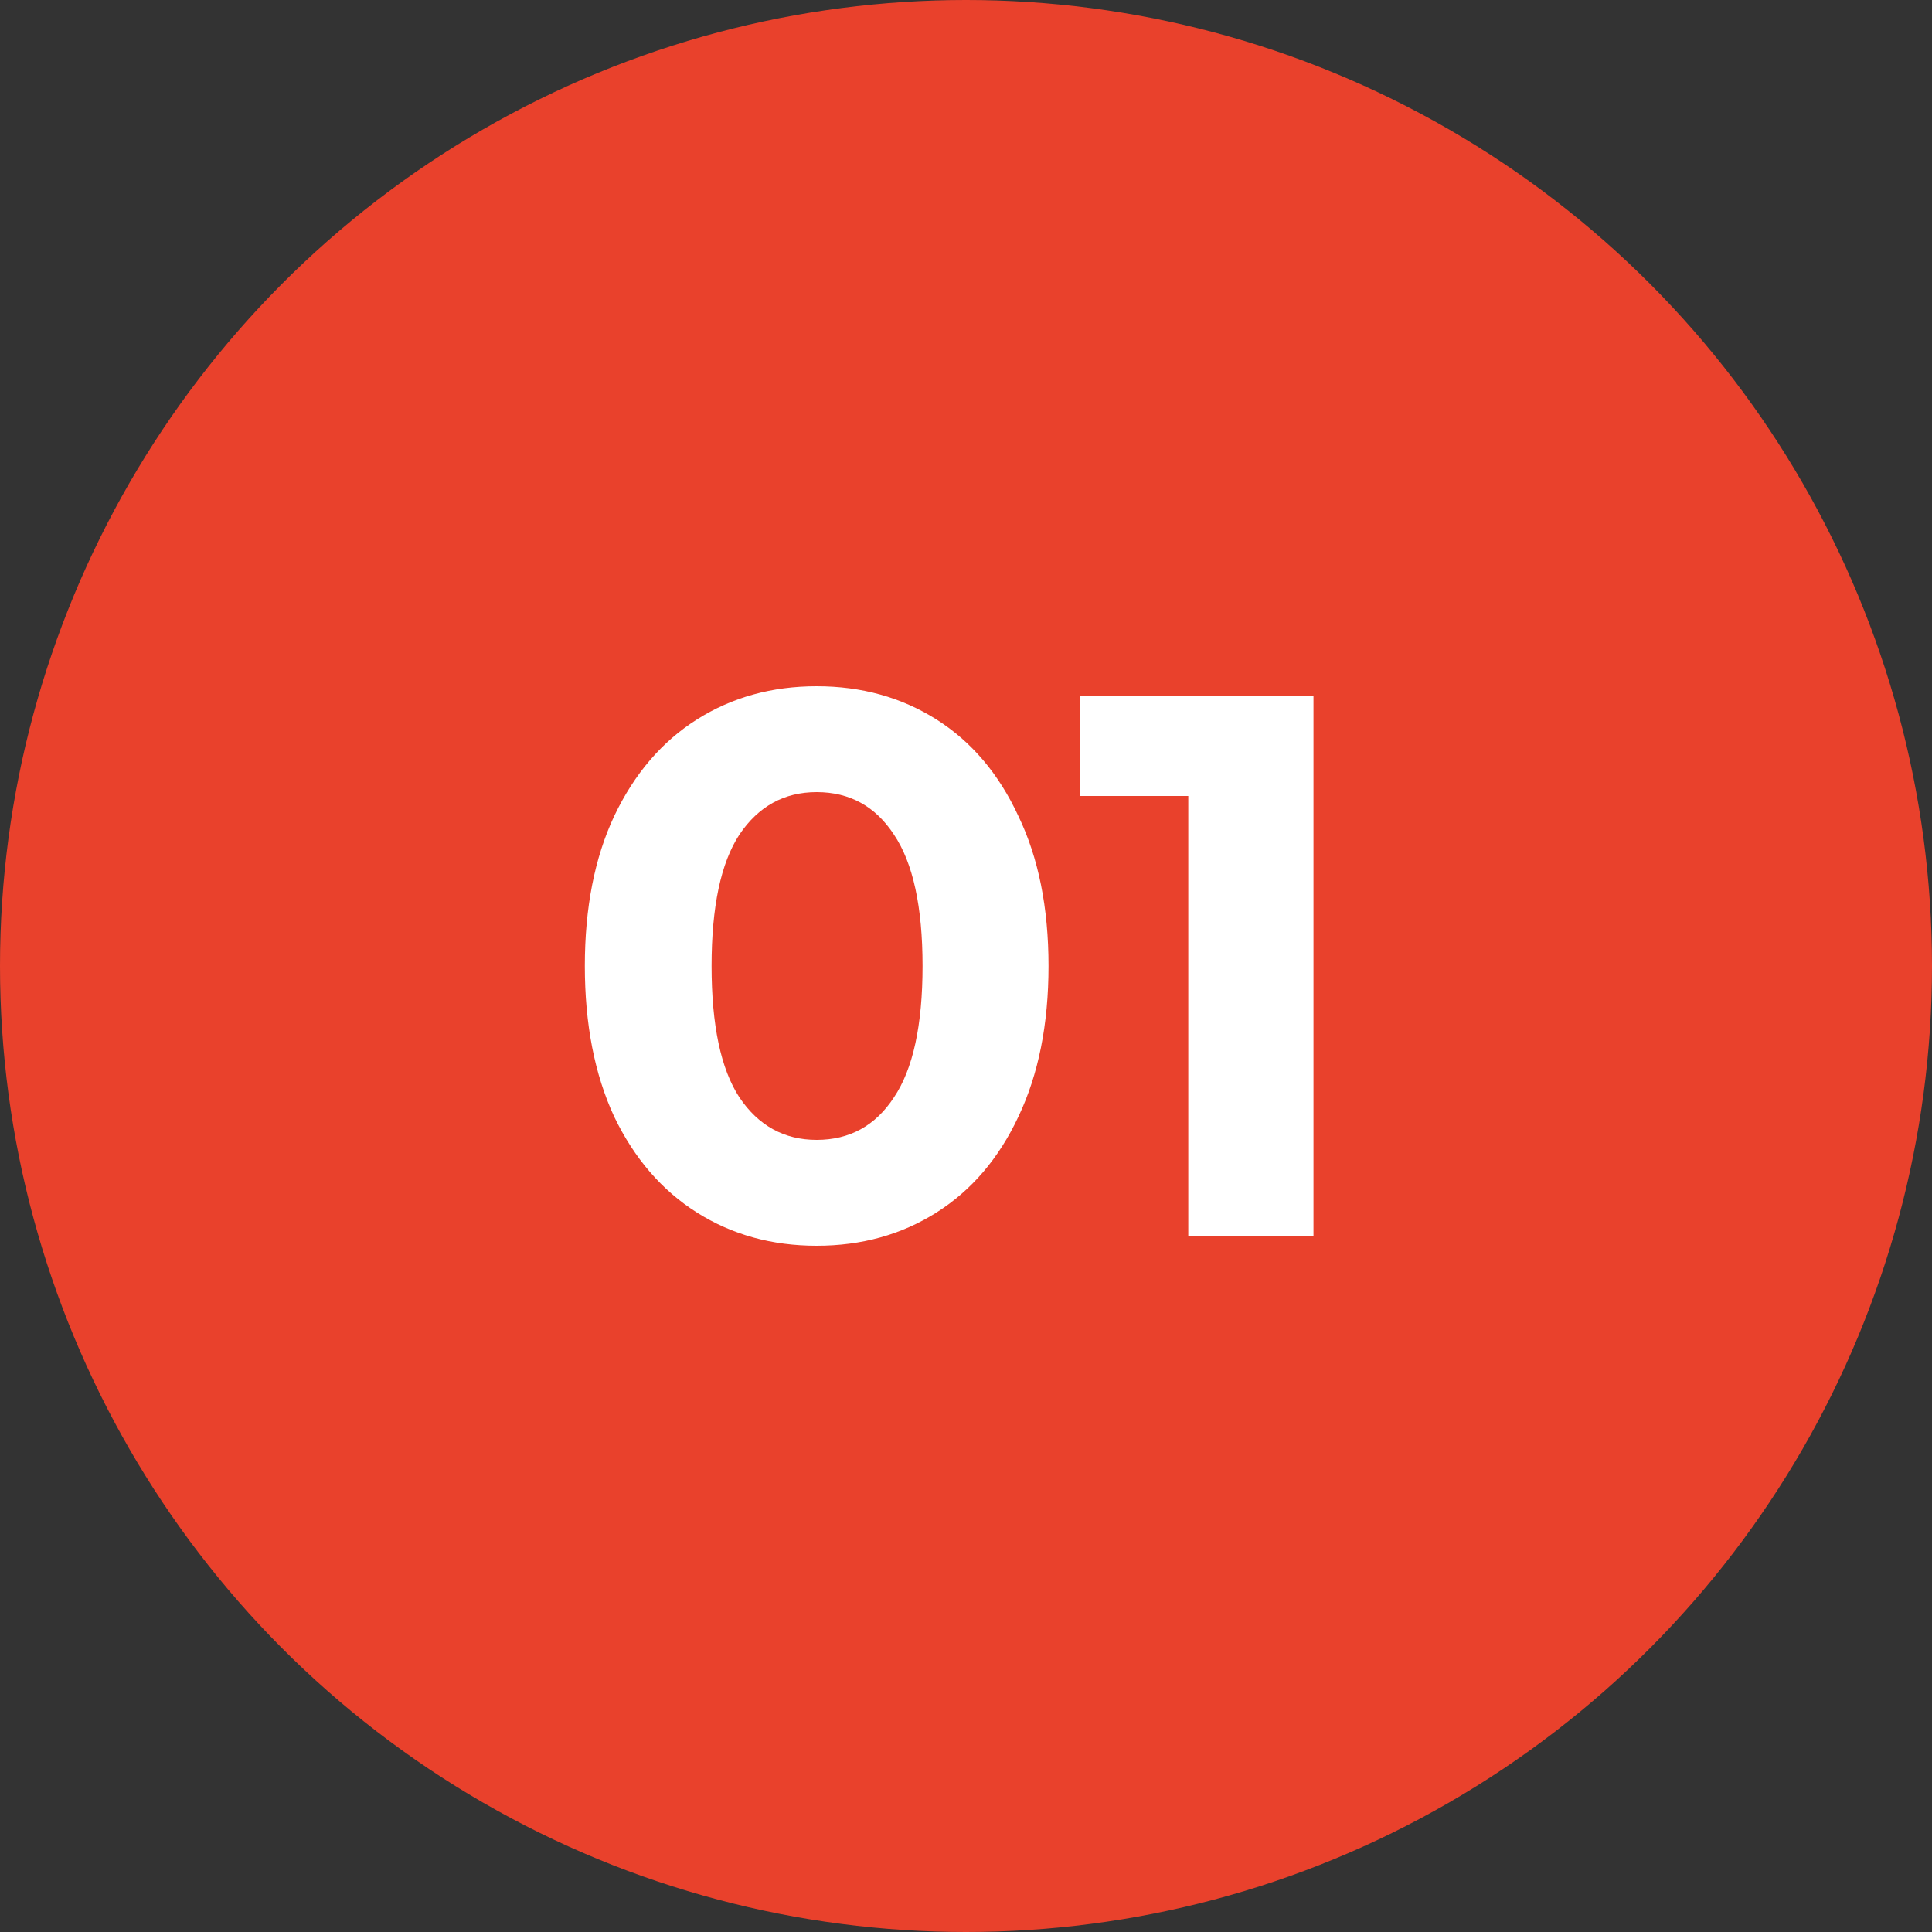 <?xml version="1.0" encoding="UTF-8"?> <svg xmlns="http://www.w3.org/2000/svg" width="200" height="200" viewBox="0 0 200 200" fill="none"><rect x="0" y="0" width="200" height="200" fill="#333333" stroke="none"/> <circle cx="100" cy="100" r="100" fill="#E9412C"></circle> <path d="M84.542 128.96C79.902 128.96 75.769 127.813 72.142 125.52C68.515 123.227 65.662 119.92 63.582 115.6C61.555 111.227 60.542 106.027 60.542 100C60.542 93.973 61.555 88.8 63.582 84.48C65.662 80.107 68.515 76.773 72.142 74.48C75.769 72.187 79.902 71.04 84.542 71.04C89.182 71.04 93.315 72.187 96.942 74.48C100.569 76.773 103.395 80.107 105.422 84.48C107.502 88.8 108.542 93.973 108.542 100C108.542 106.027 107.502 111.227 105.422 115.6C103.395 119.92 100.569 123.227 96.942 125.52C93.315 127.813 89.182 128.96 84.542 128.96ZM84.542 118C87.955 118 90.622 116.533 92.542 113.6C94.515 110.667 95.502 106.133 95.502 100C95.502 93.867 94.515 89.333 92.542 86.4C90.622 83.467 87.955 82 84.542 82C81.182 82 78.515 83.467 76.542 86.4C74.622 89.333 73.662 93.867 73.662 100C73.662 106.133 74.622 110.667 76.542 113.6C78.515 116.533 81.182 118 84.542 118ZM135.97 72V128H123.01V82.4H111.81V72H135.97Z" fill="white"></path> </svg> 